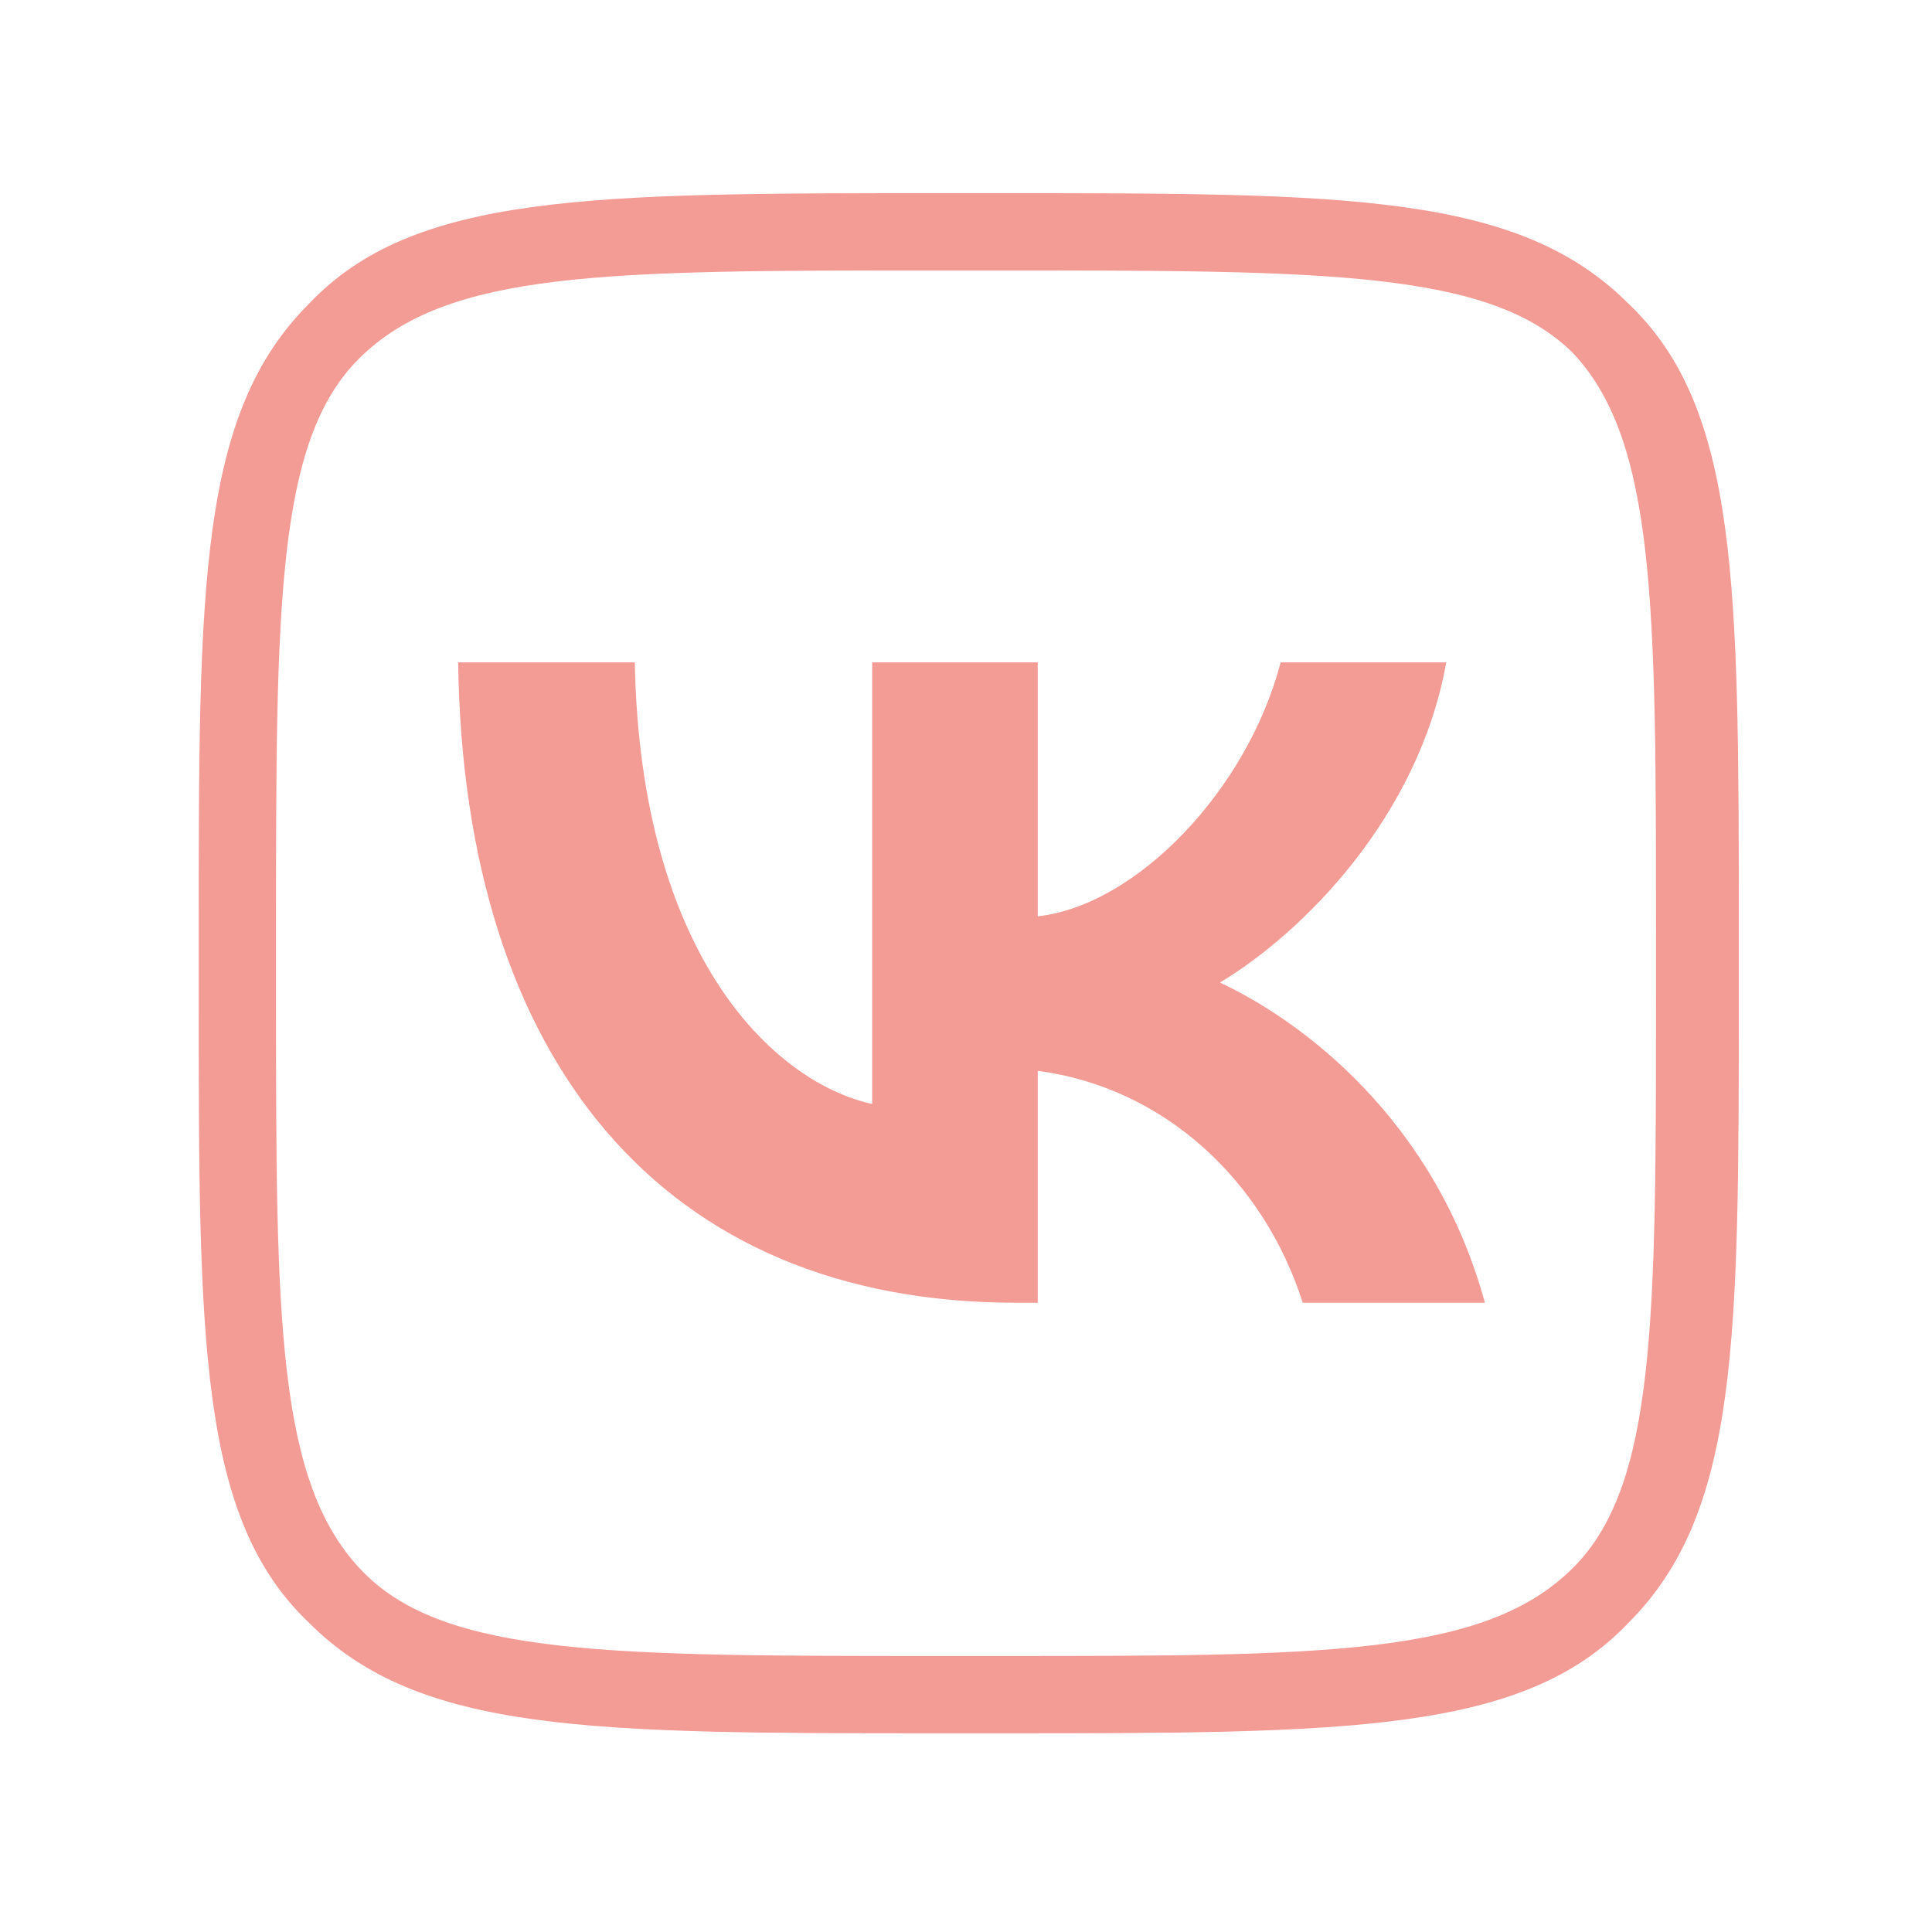 <?xml version="1.0" encoding="UTF-8"?> <!-- Generator: Adobe Illustrator 26.0.2, SVG Export Plug-In . SVG Version: 6.00 Build 0) --> <svg xmlns="http://www.w3.org/2000/svg" xmlns:xlink="http://www.w3.org/1999/xlink" id="Layer_1" x="0px" y="0px" viewBox="0 0 35 35" style="enable-background:new 0 0 35 35;" xml:space="preserve"> <style type="text/css"> .st0{fill:#F39B95;} </style> <g> <path class="st0" d="M18.1,4.9c5.9,0,8.9,0,10.4,1.5C30,8,30,11,30,16.9V18c0,5.9,0,8.9-1.5,10.4C26.9,30,24,30,18.1,30h-1.1 c-5.9,0-8.9,0-10.4-1.5C5,26.9,5,23.9,5,18v-1.1C5,11,5,8,6.5,6.5C8.1,4.9,11,4.9,16.9,4.9H18.1 M18.1,3.5h-1.1 c-6.3,0-9.5,0-11.4,2c-2,2-2,5.1-2,11.4V18c0,6.3,0,9.5,2,11.4c2,2,5.1,2,11.4,2h1.1c6.3,0,9.5,0,11.4-2c2-2,2-5.1,2-11.4v-1.1 c0-6.3,0-9.5-2-11.4C27.5,3.5,24.4,3.5,18.1,3.5L18.1,3.5z"></path> <path class="st0" d="M18.4,23.6c-6.4,0-10-4.4-10.1-11.6h3.2c0.1,5.3,2.5,7.6,4.3,8v-8h3v4.6c1.8-0.2,3.8-2.3,4.4-4.6h3 c-0.5,2.8-2.6,4.9-4.1,5.8c1.5,0.7,3.9,2.5,4.8,5.8h-3.3c-0.7-2.2-2.5-3.9-4.8-4.2v4.2H18.4z"></path> </g> </svg> 